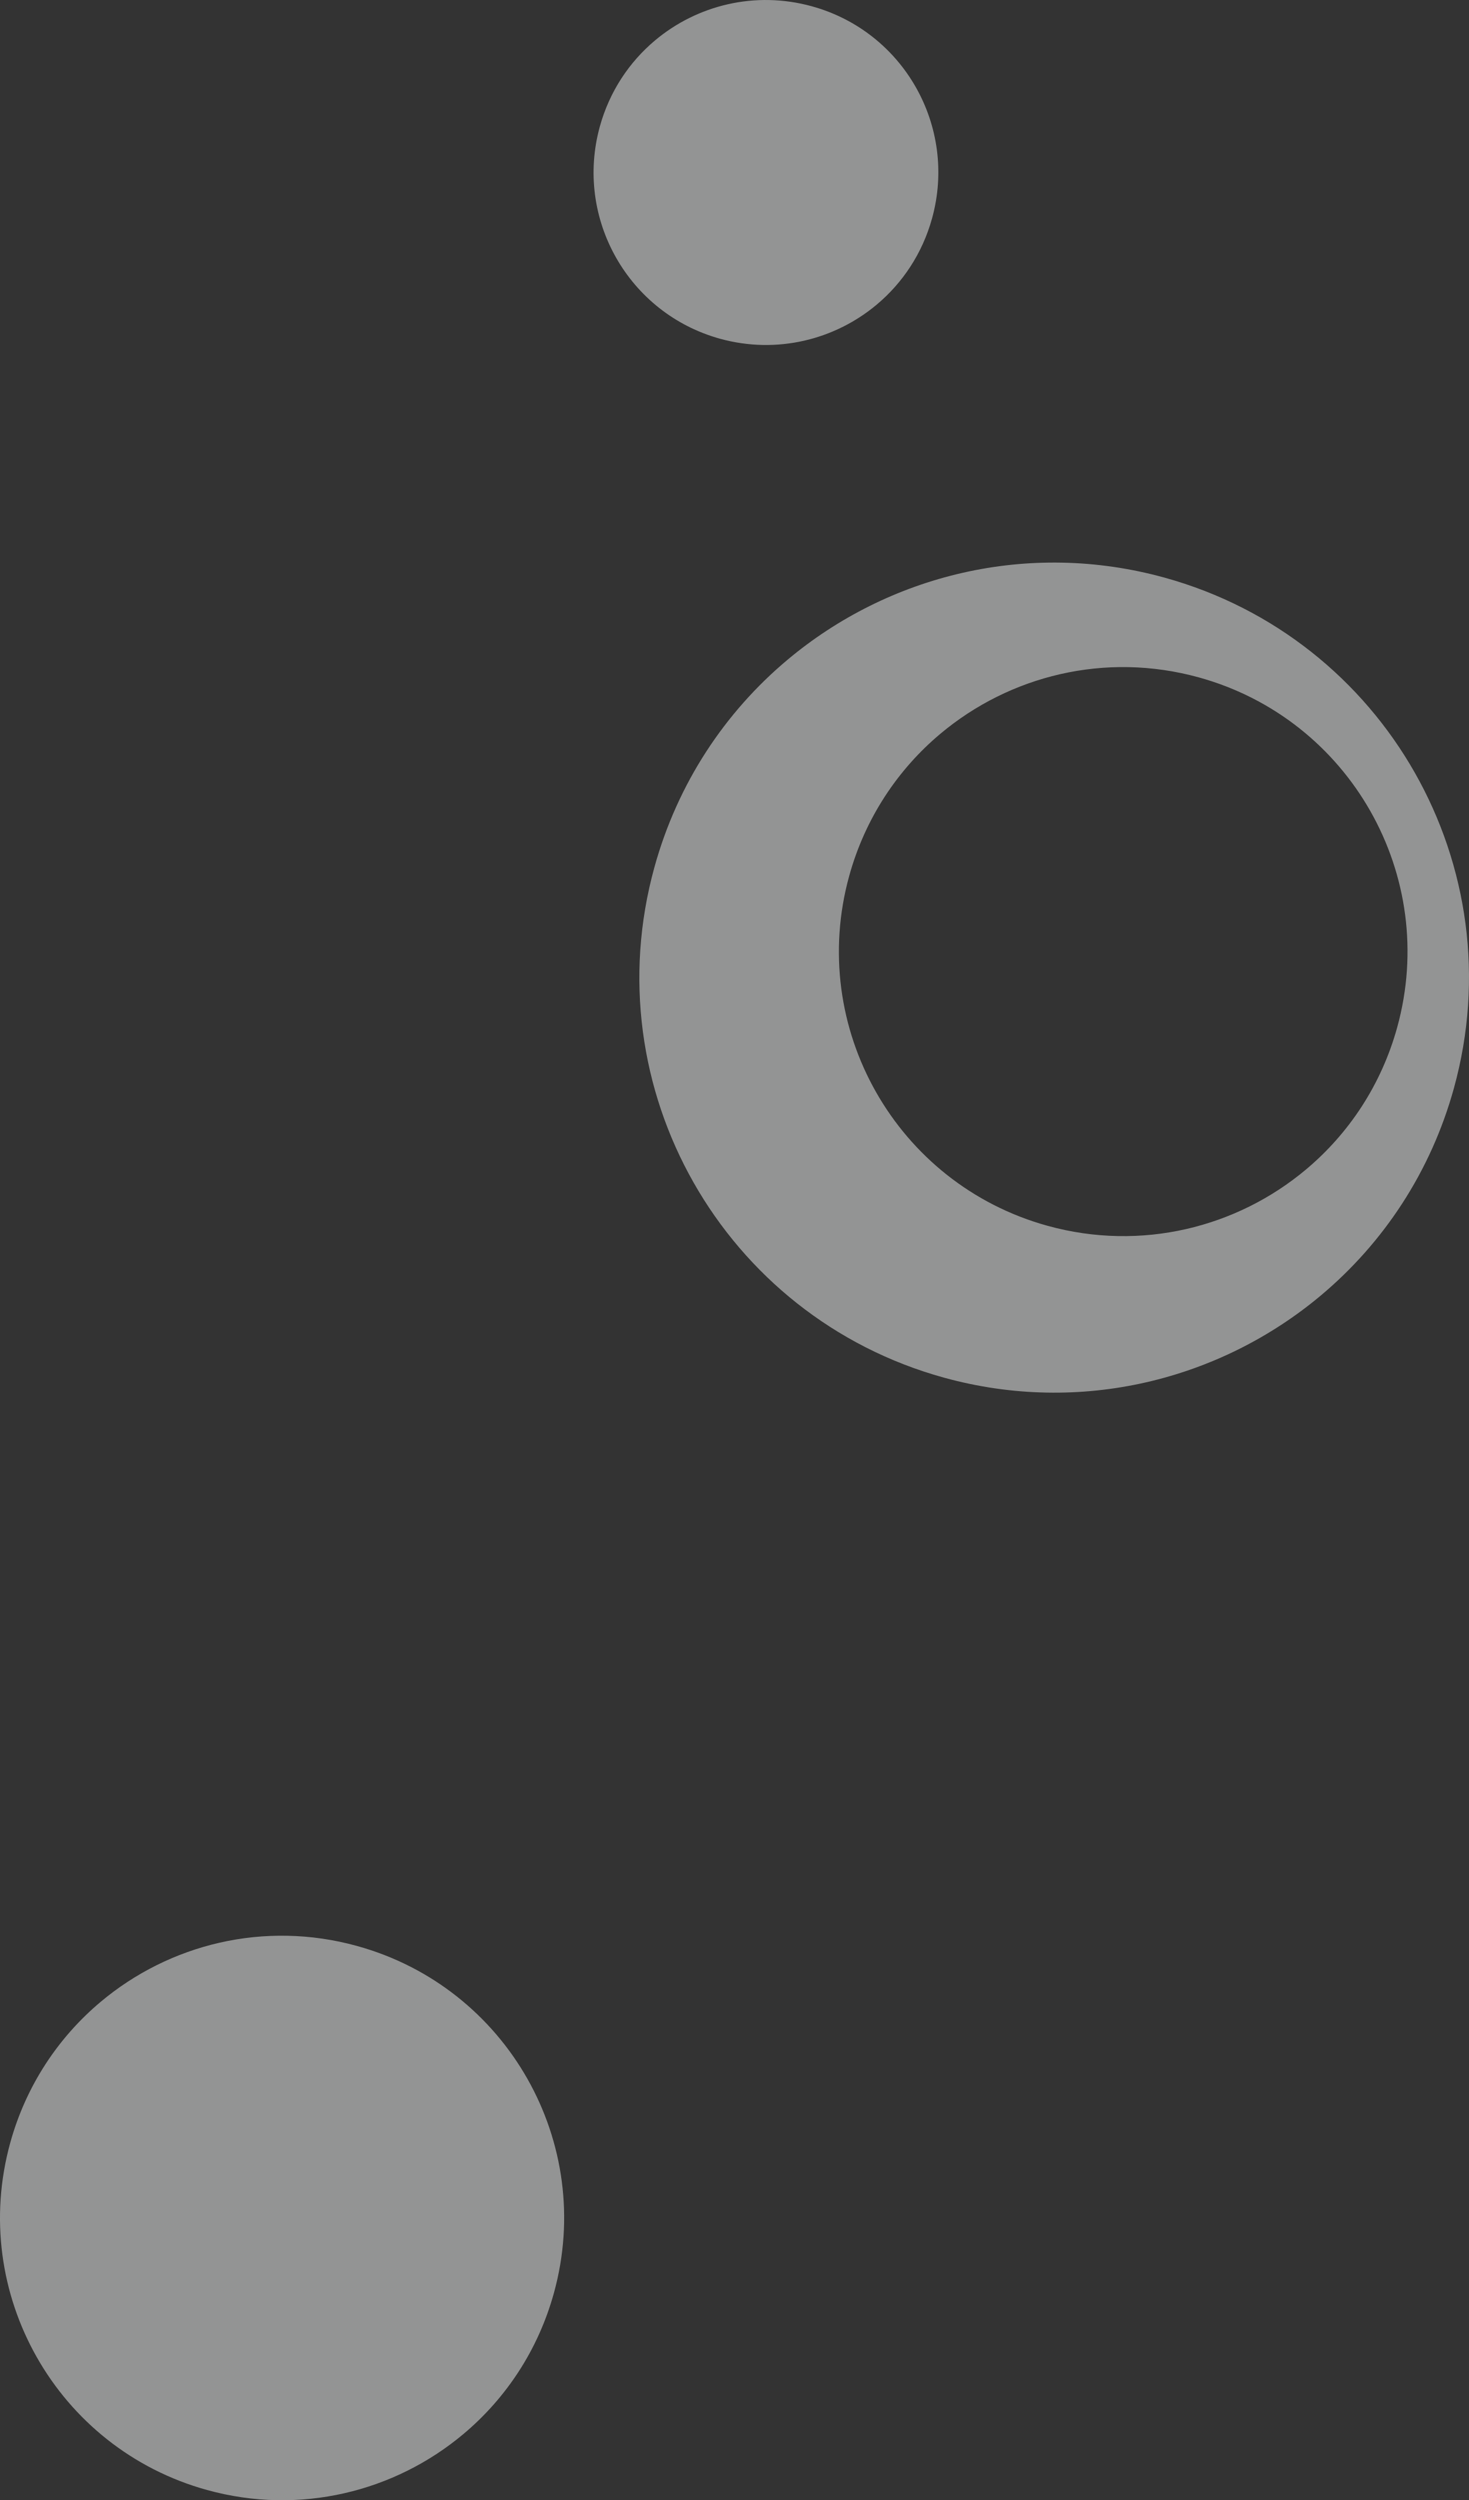 <?xml version="1.0" encoding="UTF-8"?>
<svg id="Isolation_Mode" xmlns="http://www.w3.org/2000/svg" version="1.1" viewBox="0 0 91.197 155.123">
  <rect x="0" y="0" width="91.197" height="155.123" fill="#333333" stroke="none"/>
  <!-- Generator: Adobe Illustrator 29.1.0, SVG Export Plug-In . SVG Version: 2.1.0 Build 142)  -->
  <defs>
    <style>
      .st0 {
        fill: #f4f5f5;
      }

      .st1 {
        opacity: .5;
      }
    </style>
  </defs>
  <g class="st1">
    <g>
      <path class="st0" d="M40.663,2.509c2.604-2.185,6.205-3.093,9.733-2.12,5.702,1.568,9.042,7.454,7.468,13.155-.599,2.173-1.826,4.004-3.43,5.35-2.603,2.184-6.201,3.094-9.728,2.124-5.698-1.573-9.041-7.463-7.468-13.167.599-2.17,1.823-3.998,3.425-5.342"/>
      <path class="st0" d="M6.245,124.204c4.261-3.576,10.151-5.065,15.919-3.47,9.322,2.571,14.795,12.207,12.225,21.524-.98,3.554-2.989,6.55-5.615,8.753-4.262,3.577-10.151,5.068-15.917,3.477-9.325-2.572-14.792-12.218-12.223-21.536.98-3.552,2.987-6.546,5.611-8.748"/>
      <path class="st0" d="M48.877,40.945c-3.86,3.238-6.81,7.639-8.252,12.868-3.781,13.694,4.267,27.879,17.972,31.659,8.485,2.341,17.15.149,23.418-5.11,3.858-3.237,6.808-7.637,8.248-12.857,3.783-13.717-4.266-27.888-17.975-31.669-8.482-2.338-17.145-.149-23.411,5.109M81.086,72.552c-4.295,3.604-10.233,5.106-16.048,3.502-9.397-2.592-14.911-12.312-12.32-21.704.988-3.582,3.012-6.601,5.657-8.821,4.296-3.604,10.233-5.106,16.047-3.502,9.395,2.591,14.911,12.314,12.319,21.708-.988,3.581-3.01,6.598-5.655,8.817"/>
    </g>
  </g>
</svg>